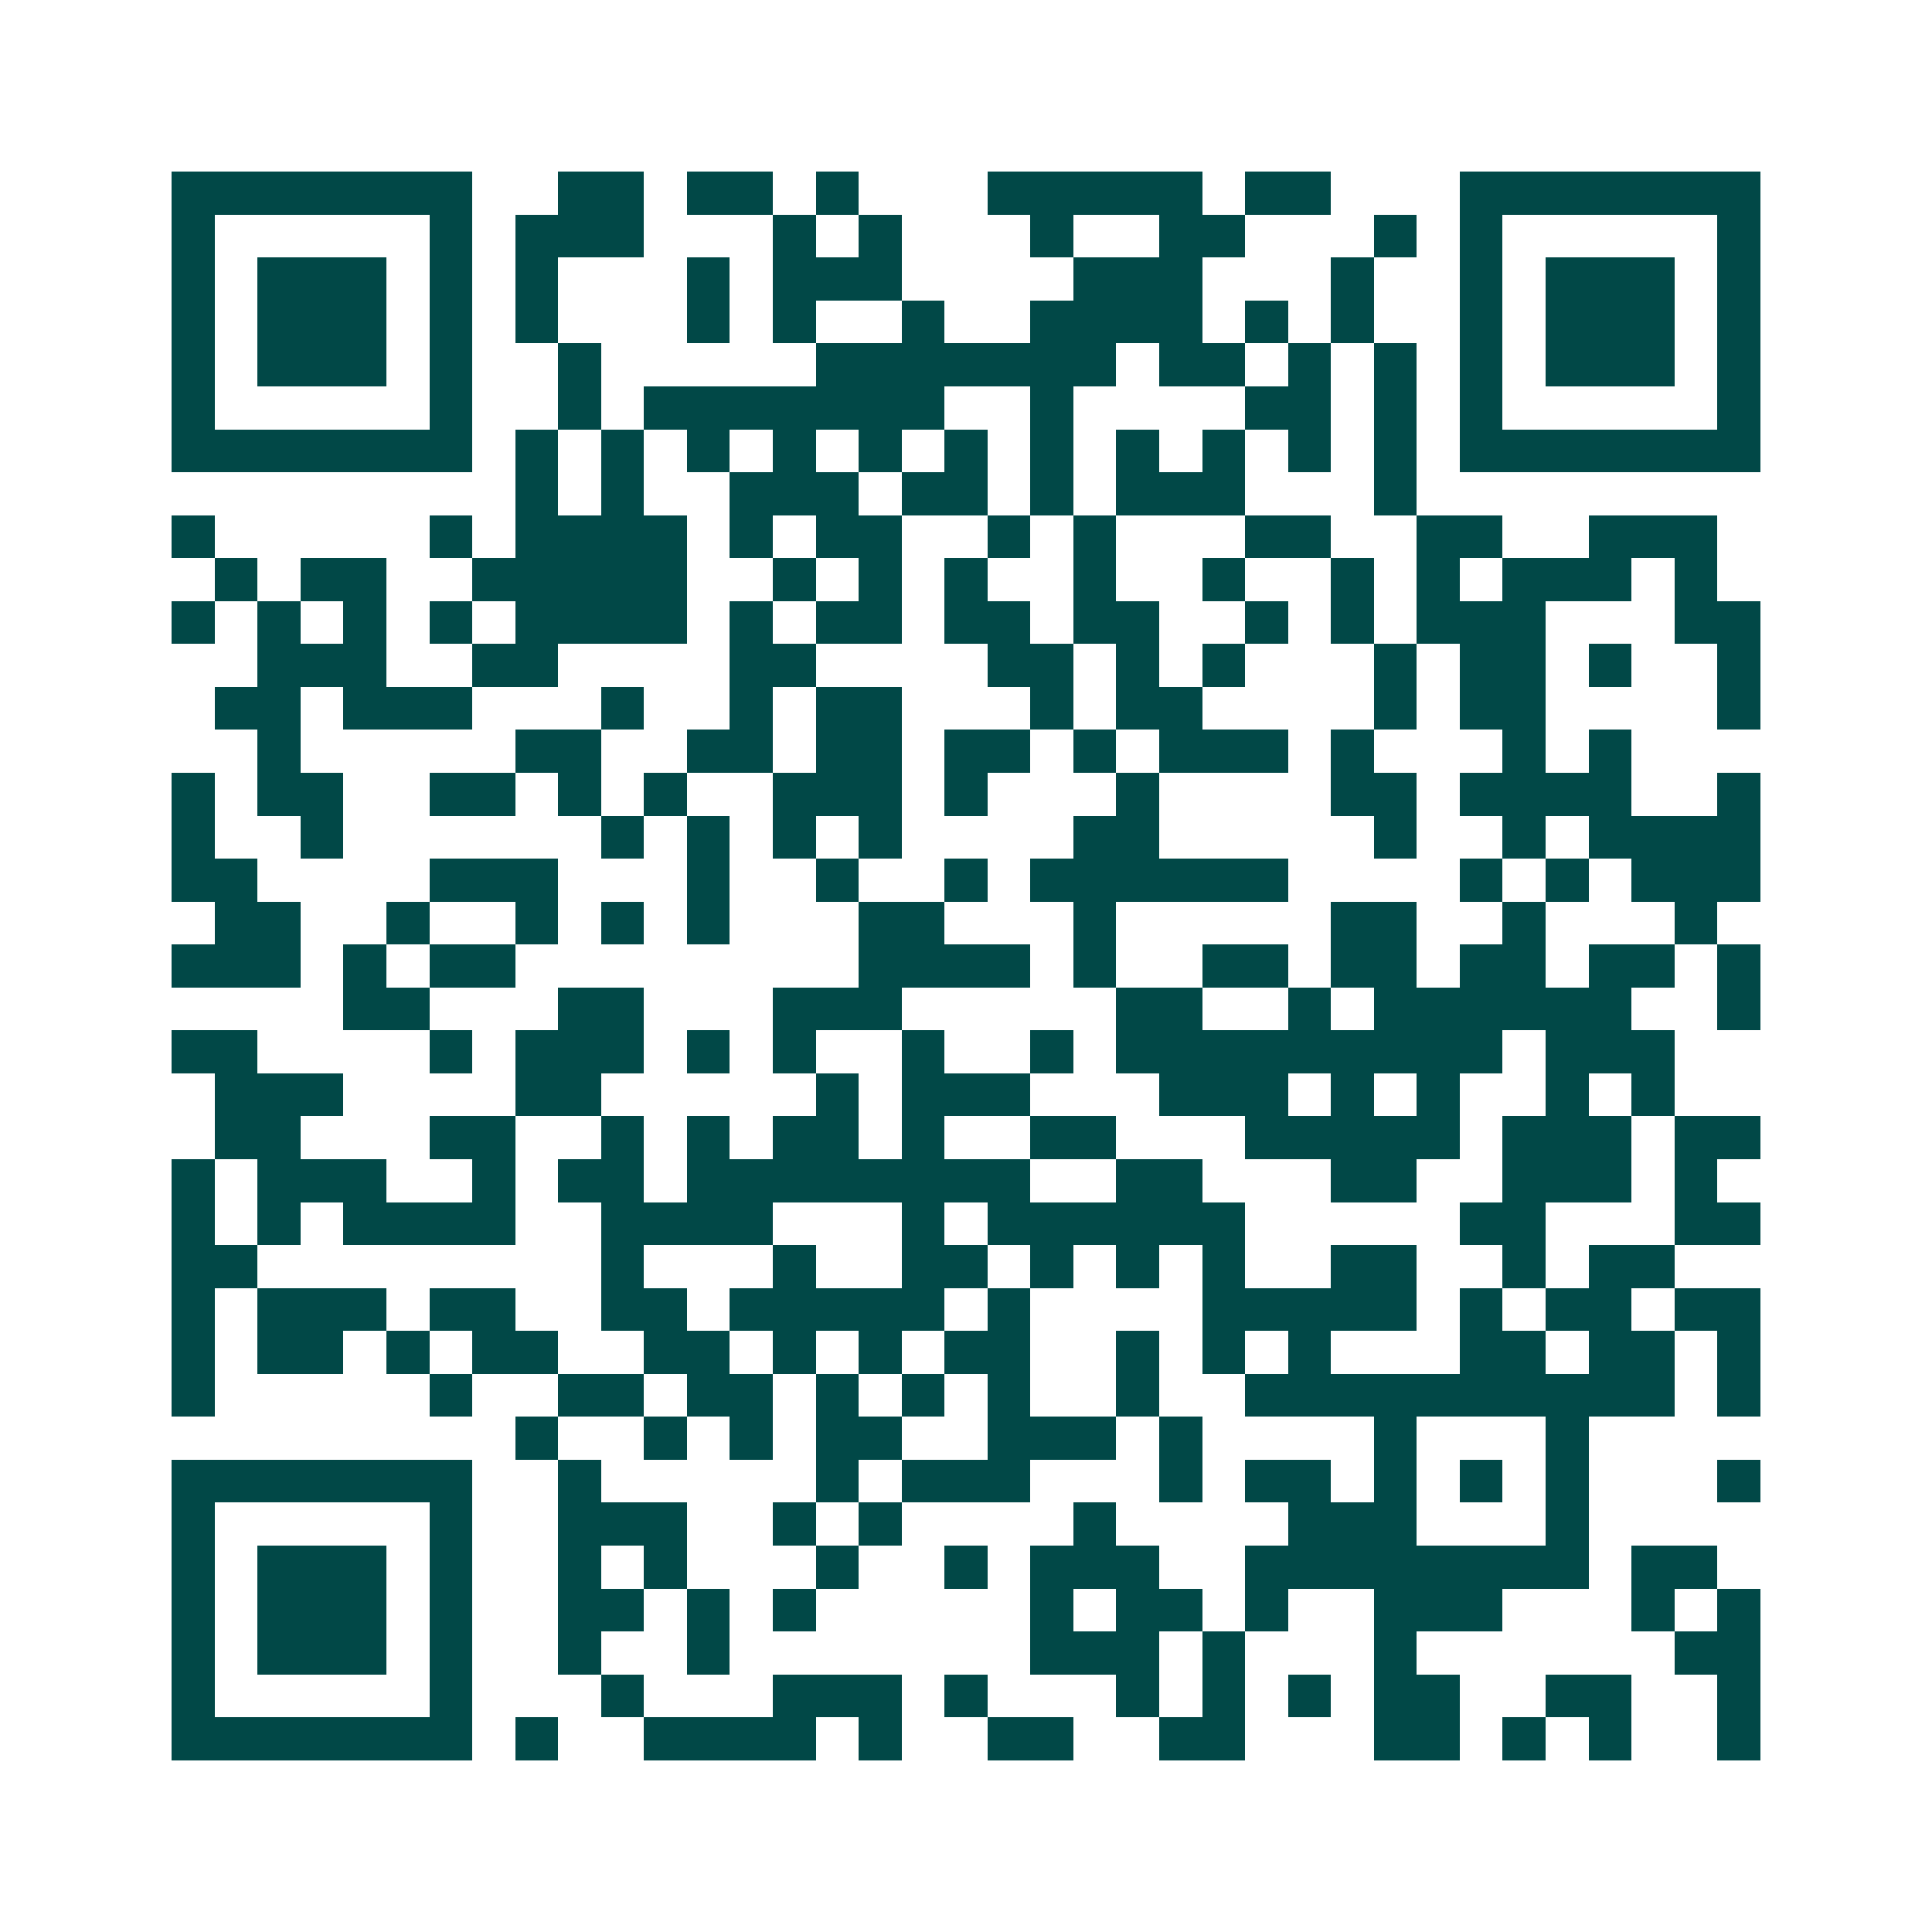 <svg xmlns="http://www.w3.org/2000/svg" width="200" height="200" viewBox="0 0 45 45" shape-rendering="crispEdges"><path fill="#ffffff" d="M0 0h45v45H0z"/><path stroke="#014847" d="M4 4.5h7m2 0h2m1 0h2m1 0h1m3 0h5m1 0h2m3 0h7M4 5.5h1m5 0h1m1 0h3m3 0h1m1 0h1m3 0h1m2 0h2m3 0h1m1 0h1m5 0h1M4 6.5h1m1 0h3m1 0h1m1 0h1m3 0h1m1 0h3m4 0h3m3 0h1m2 0h1m1 0h3m1 0h1M4 7.5h1m1 0h3m1 0h1m1 0h1m3 0h1m1 0h1m2 0h1m2 0h4m1 0h1m1 0h1m2 0h1m1 0h3m1 0h1M4 8.5h1m1 0h3m1 0h1m2 0h1m5 0h7m1 0h2m1 0h1m1 0h1m1 0h1m1 0h3m1 0h1M4 9.5h1m5 0h1m2 0h1m1 0h7m2 0h1m4 0h2m1 0h1m1 0h1m5 0h1M4 10.5h7m1 0h1m1 0h1m1 0h1m1 0h1m1 0h1m1 0h1m1 0h1m1 0h1m1 0h1m1 0h1m1 0h1m1 0h7M12 11.5h1m1 0h1m2 0h3m1 0h2m1 0h1m1 0h3m3 0h1M4 12.5h1m5 0h1m1 0h4m1 0h1m1 0h2m2 0h1m1 0h1m3 0h2m2 0h2m2 0h3M5 13.5h1m1 0h2m2 0h5m2 0h1m1 0h1m1 0h1m2 0h1m2 0h1m2 0h1m1 0h1m1 0h3m1 0h1M4 14.5h1m1 0h1m1 0h1m1 0h1m1 0h4m1 0h1m1 0h2m1 0h2m1 0h2m2 0h1m1 0h1m1 0h3m3 0h2M6 15.5h3m2 0h2m4 0h2m4 0h2m1 0h1m1 0h1m3 0h1m1 0h2m1 0h1m2 0h1M5 16.5h2m1 0h3m3 0h1m2 0h1m1 0h2m3 0h1m1 0h2m4 0h1m1 0h2m4 0h1M6 17.5h1m5 0h2m2 0h2m1 0h2m1 0h2m1 0h1m1 0h3m1 0h1m3 0h1m1 0h1M4 18.5h1m1 0h2m2 0h2m1 0h1m1 0h1m2 0h3m1 0h1m3 0h1m4 0h2m1 0h4m2 0h1M4 19.5h1m2 0h1m6 0h1m1 0h1m1 0h1m1 0h1m4 0h2m5 0h1m2 0h1m1 0h4M4 20.5h2m4 0h3m3 0h1m2 0h1m2 0h1m1 0h6m4 0h1m1 0h1m1 0h3M5 21.5h2m2 0h1m2 0h1m1 0h1m1 0h1m3 0h2m3 0h1m5 0h2m2 0h1m3 0h1M4 22.5h3m1 0h1m1 0h2m8 0h4m1 0h1m2 0h2m1 0h2m1 0h2m1 0h2m1 0h1M8 23.5h2m3 0h2m3 0h3m5 0h2m2 0h1m1 0h6m2 0h1M4 24.5h2m4 0h1m1 0h3m1 0h1m1 0h1m2 0h1m2 0h1m1 0h9m1 0h3M5 25.5h3m4 0h2m5 0h1m1 0h3m3 0h3m1 0h1m1 0h1m2 0h1m1 0h1M5 26.5h2m3 0h2m2 0h1m1 0h1m1 0h2m1 0h1m2 0h2m3 0h5m1 0h3m1 0h2M4 27.5h1m1 0h3m2 0h1m1 0h2m1 0h8m2 0h2m3 0h2m2 0h3m1 0h1M4 28.5h1m1 0h1m1 0h4m2 0h4m3 0h1m1 0h6m5 0h2m3 0h2M4 29.5h2m8 0h1m3 0h1m2 0h2m1 0h1m1 0h1m1 0h1m2 0h2m2 0h1m1 0h2M4 30.5h1m1 0h3m1 0h2m2 0h2m1 0h5m1 0h1m4 0h5m1 0h1m1 0h2m1 0h2M4 31.5h1m1 0h2m1 0h1m1 0h2m2 0h2m1 0h1m1 0h1m1 0h2m2 0h1m1 0h1m1 0h1m3 0h2m1 0h2m1 0h1M4 32.5h1m5 0h1m2 0h2m1 0h2m1 0h1m1 0h1m1 0h1m2 0h1m2 0h10m1 0h1M12 33.5h1m2 0h1m1 0h1m1 0h2m2 0h3m1 0h1m4 0h1m3 0h1M4 34.5h7m2 0h1m5 0h1m1 0h3m3 0h1m1 0h2m1 0h1m1 0h1m1 0h1m3 0h1M4 35.5h1m5 0h1m2 0h3m2 0h1m1 0h1m4 0h1m4 0h3m3 0h1M4 36.5h1m1 0h3m1 0h1m2 0h1m1 0h1m3 0h1m2 0h1m1 0h3m2 0h8m1 0h2M4 37.5h1m1 0h3m1 0h1m2 0h2m1 0h1m1 0h1m5 0h1m1 0h2m1 0h1m2 0h3m3 0h1m1 0h1M4 38.5h1m1 0h3m1 0h1m2 0h1m2 0h1m7 0h3m1 0h1m3 0h1m6 0h2M4 39.5h1m5 0h1m3 0h1m3 0h3m1 0h1m3 0h1m1 0h1m1 0h1m1 0h2m2 0h2m2 0h1M4 40.5h7m1 0h1m2 0h4m1 0h1m2 0h2m2 0h2m3 0h2m1 0h1m1 0h1m2 0h1"/></svg>
